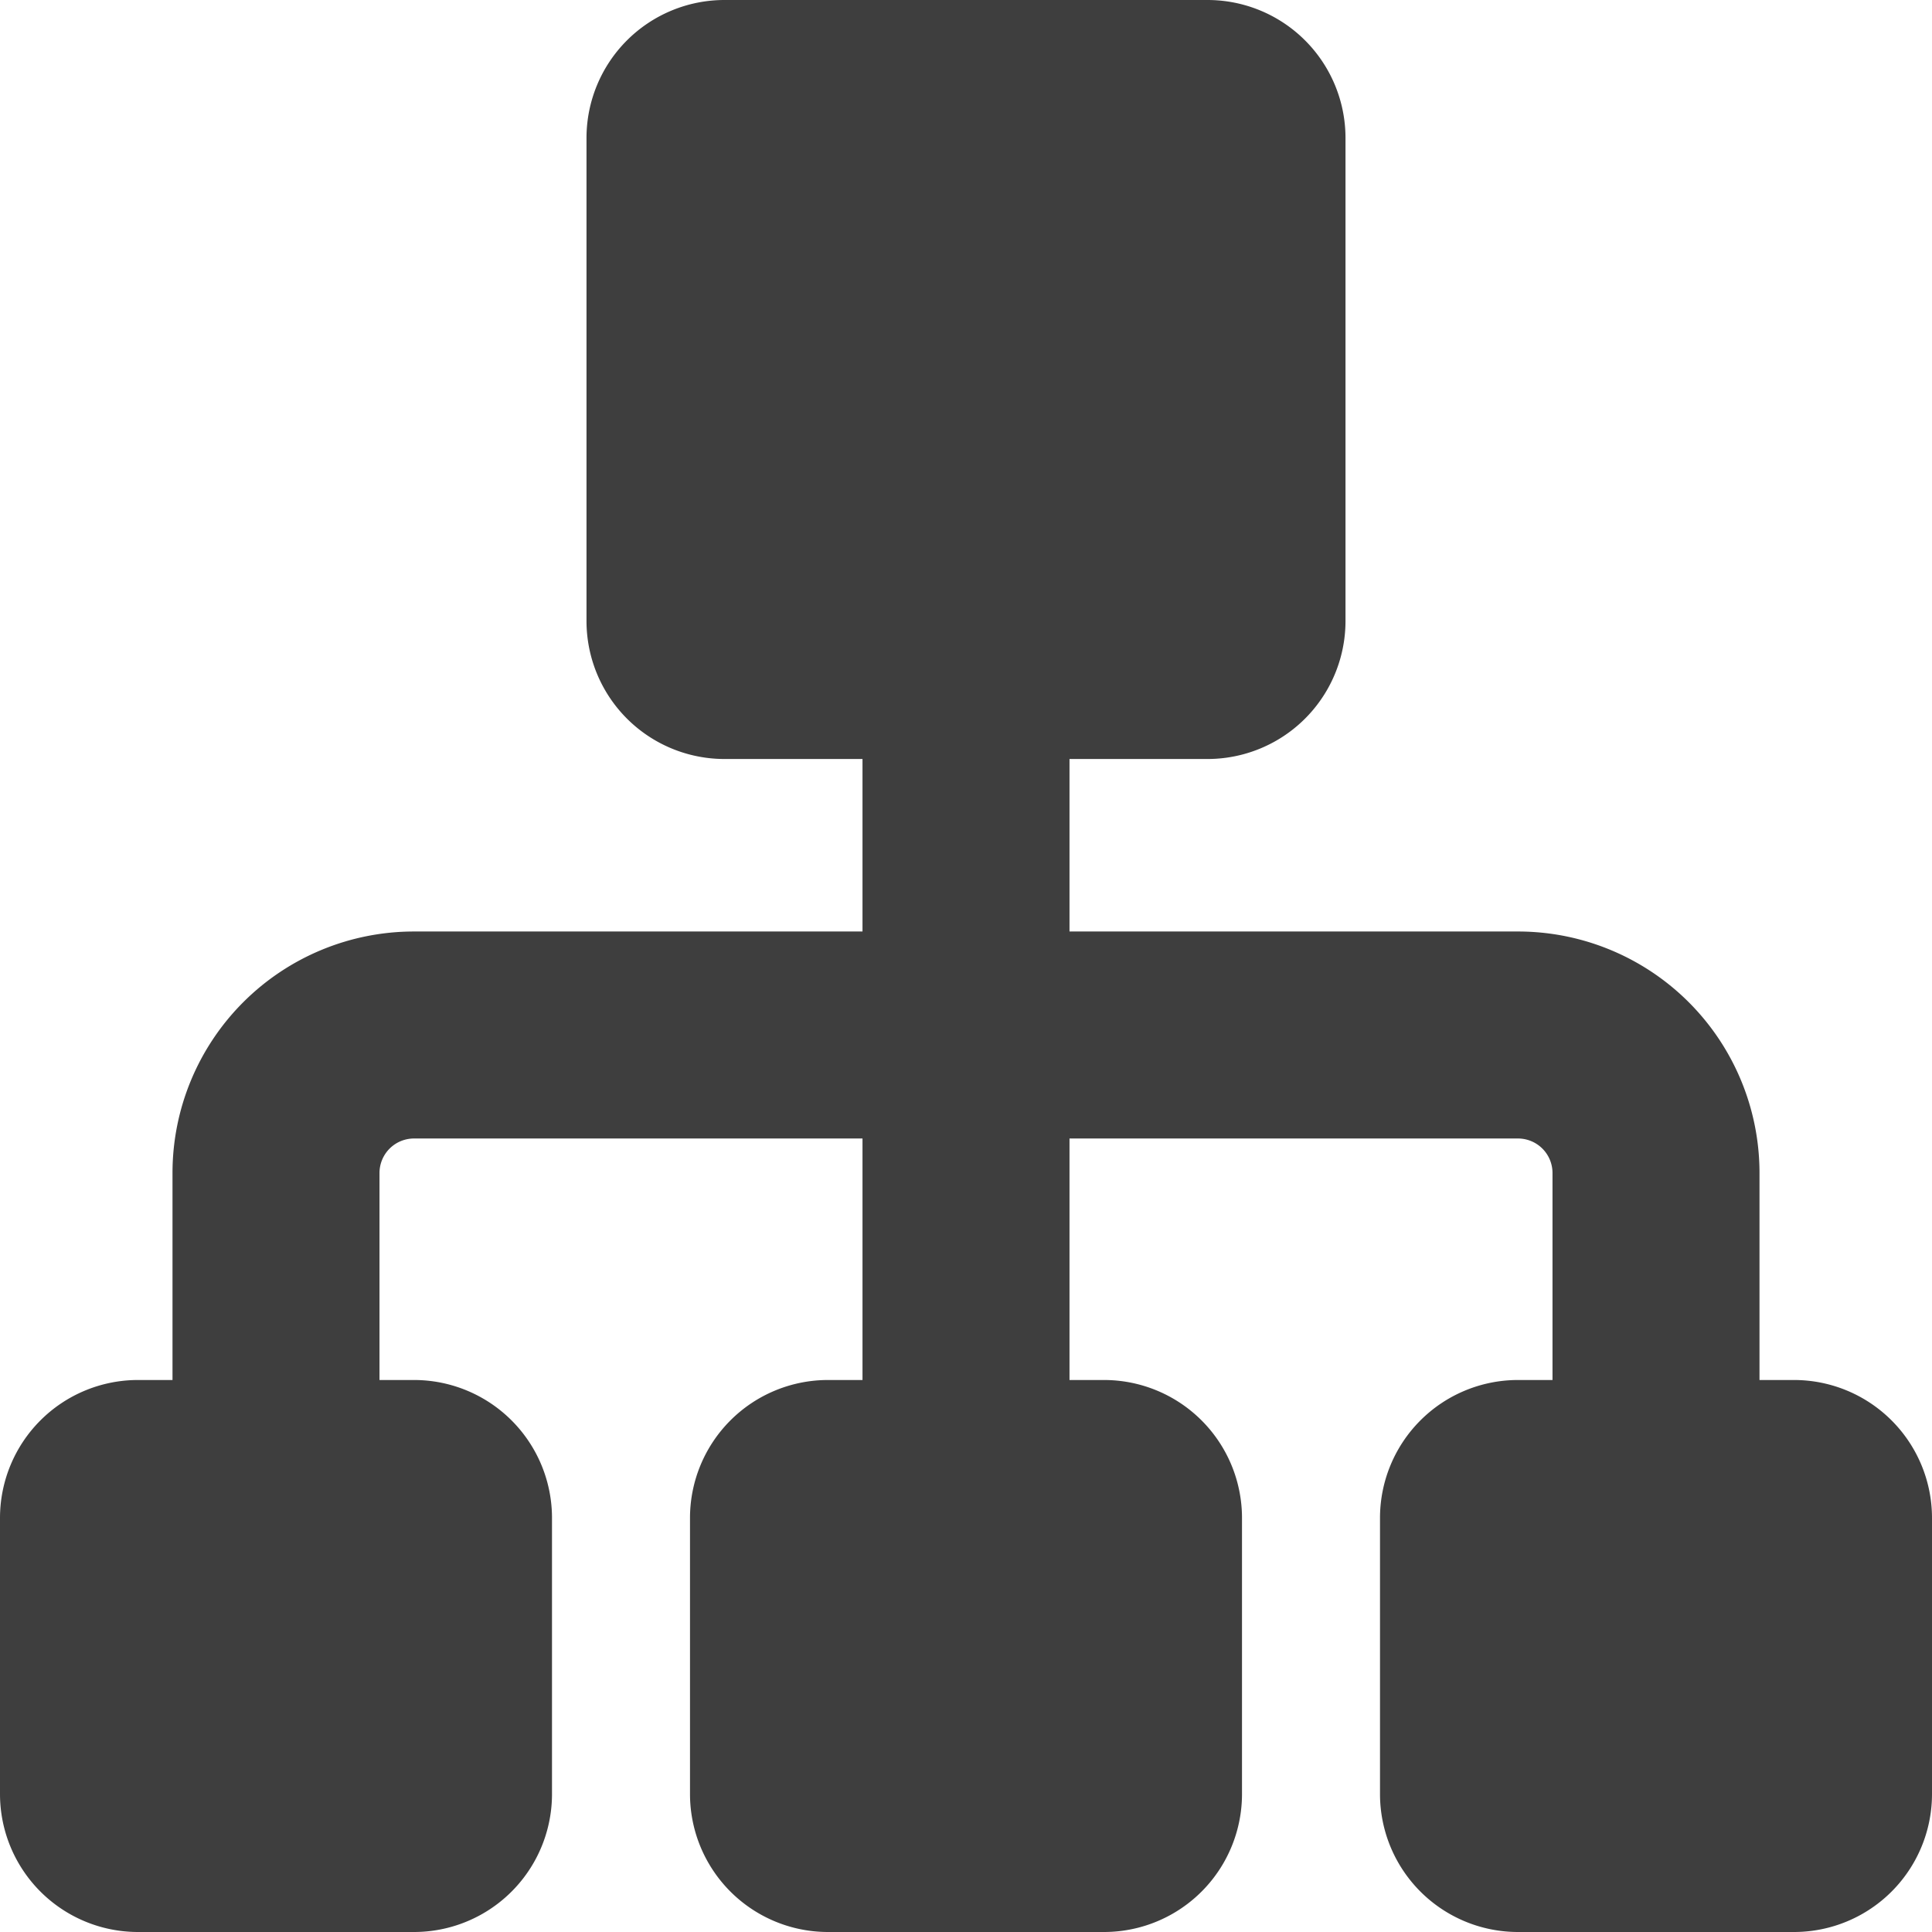 <svg xmlns="http://www.w3.org/2000/svg" fill="none" viewBox="0 0 14 14"><g id="hierarchy-14--node-organization-links-structure-link-nodes-network-hierarchy"><path id="Union" fill="#3e3e3e" fill-rule="evenodd" d="M4.25 1v3.5a1 1 0 0 0 1 1h1v1.25H3A1.75 1.75 0 0 0 1.25 8.5V10H1a1 1 0 0 0-1 1v2a1 1 0 0 0 1 1h2a1 1 0 0 0 1-1v-2a1 1 0 0 0-1-1h-.25V8.5A.25.25 0 0 1 3 8.25h3.25V10H6a1 1 0 0 0-1 1v2a1 1 0 0 0 1 1h2a1 1 0 0 0 1-1v-2a1 1 0 0 0-1-1h-.25V8.25H11a.25.25 0 0 1 .25.25V10H11a1 1 0 0 0-1 1v2a1 1 0 0 0 1 1h2a1 1 0 0 0 1-1v-2a1 1 0 0 0-1-1h-.25V8.5A1.75 1.75 0 0 0 11 6.75H7.75V5.5h1a1 1 0 0 0 1-1V1a1 1 0 0 0-1-1h-3.5a1 1 0 0 0-1 1Z" clip-rule="evenodd"></path></g></svg>